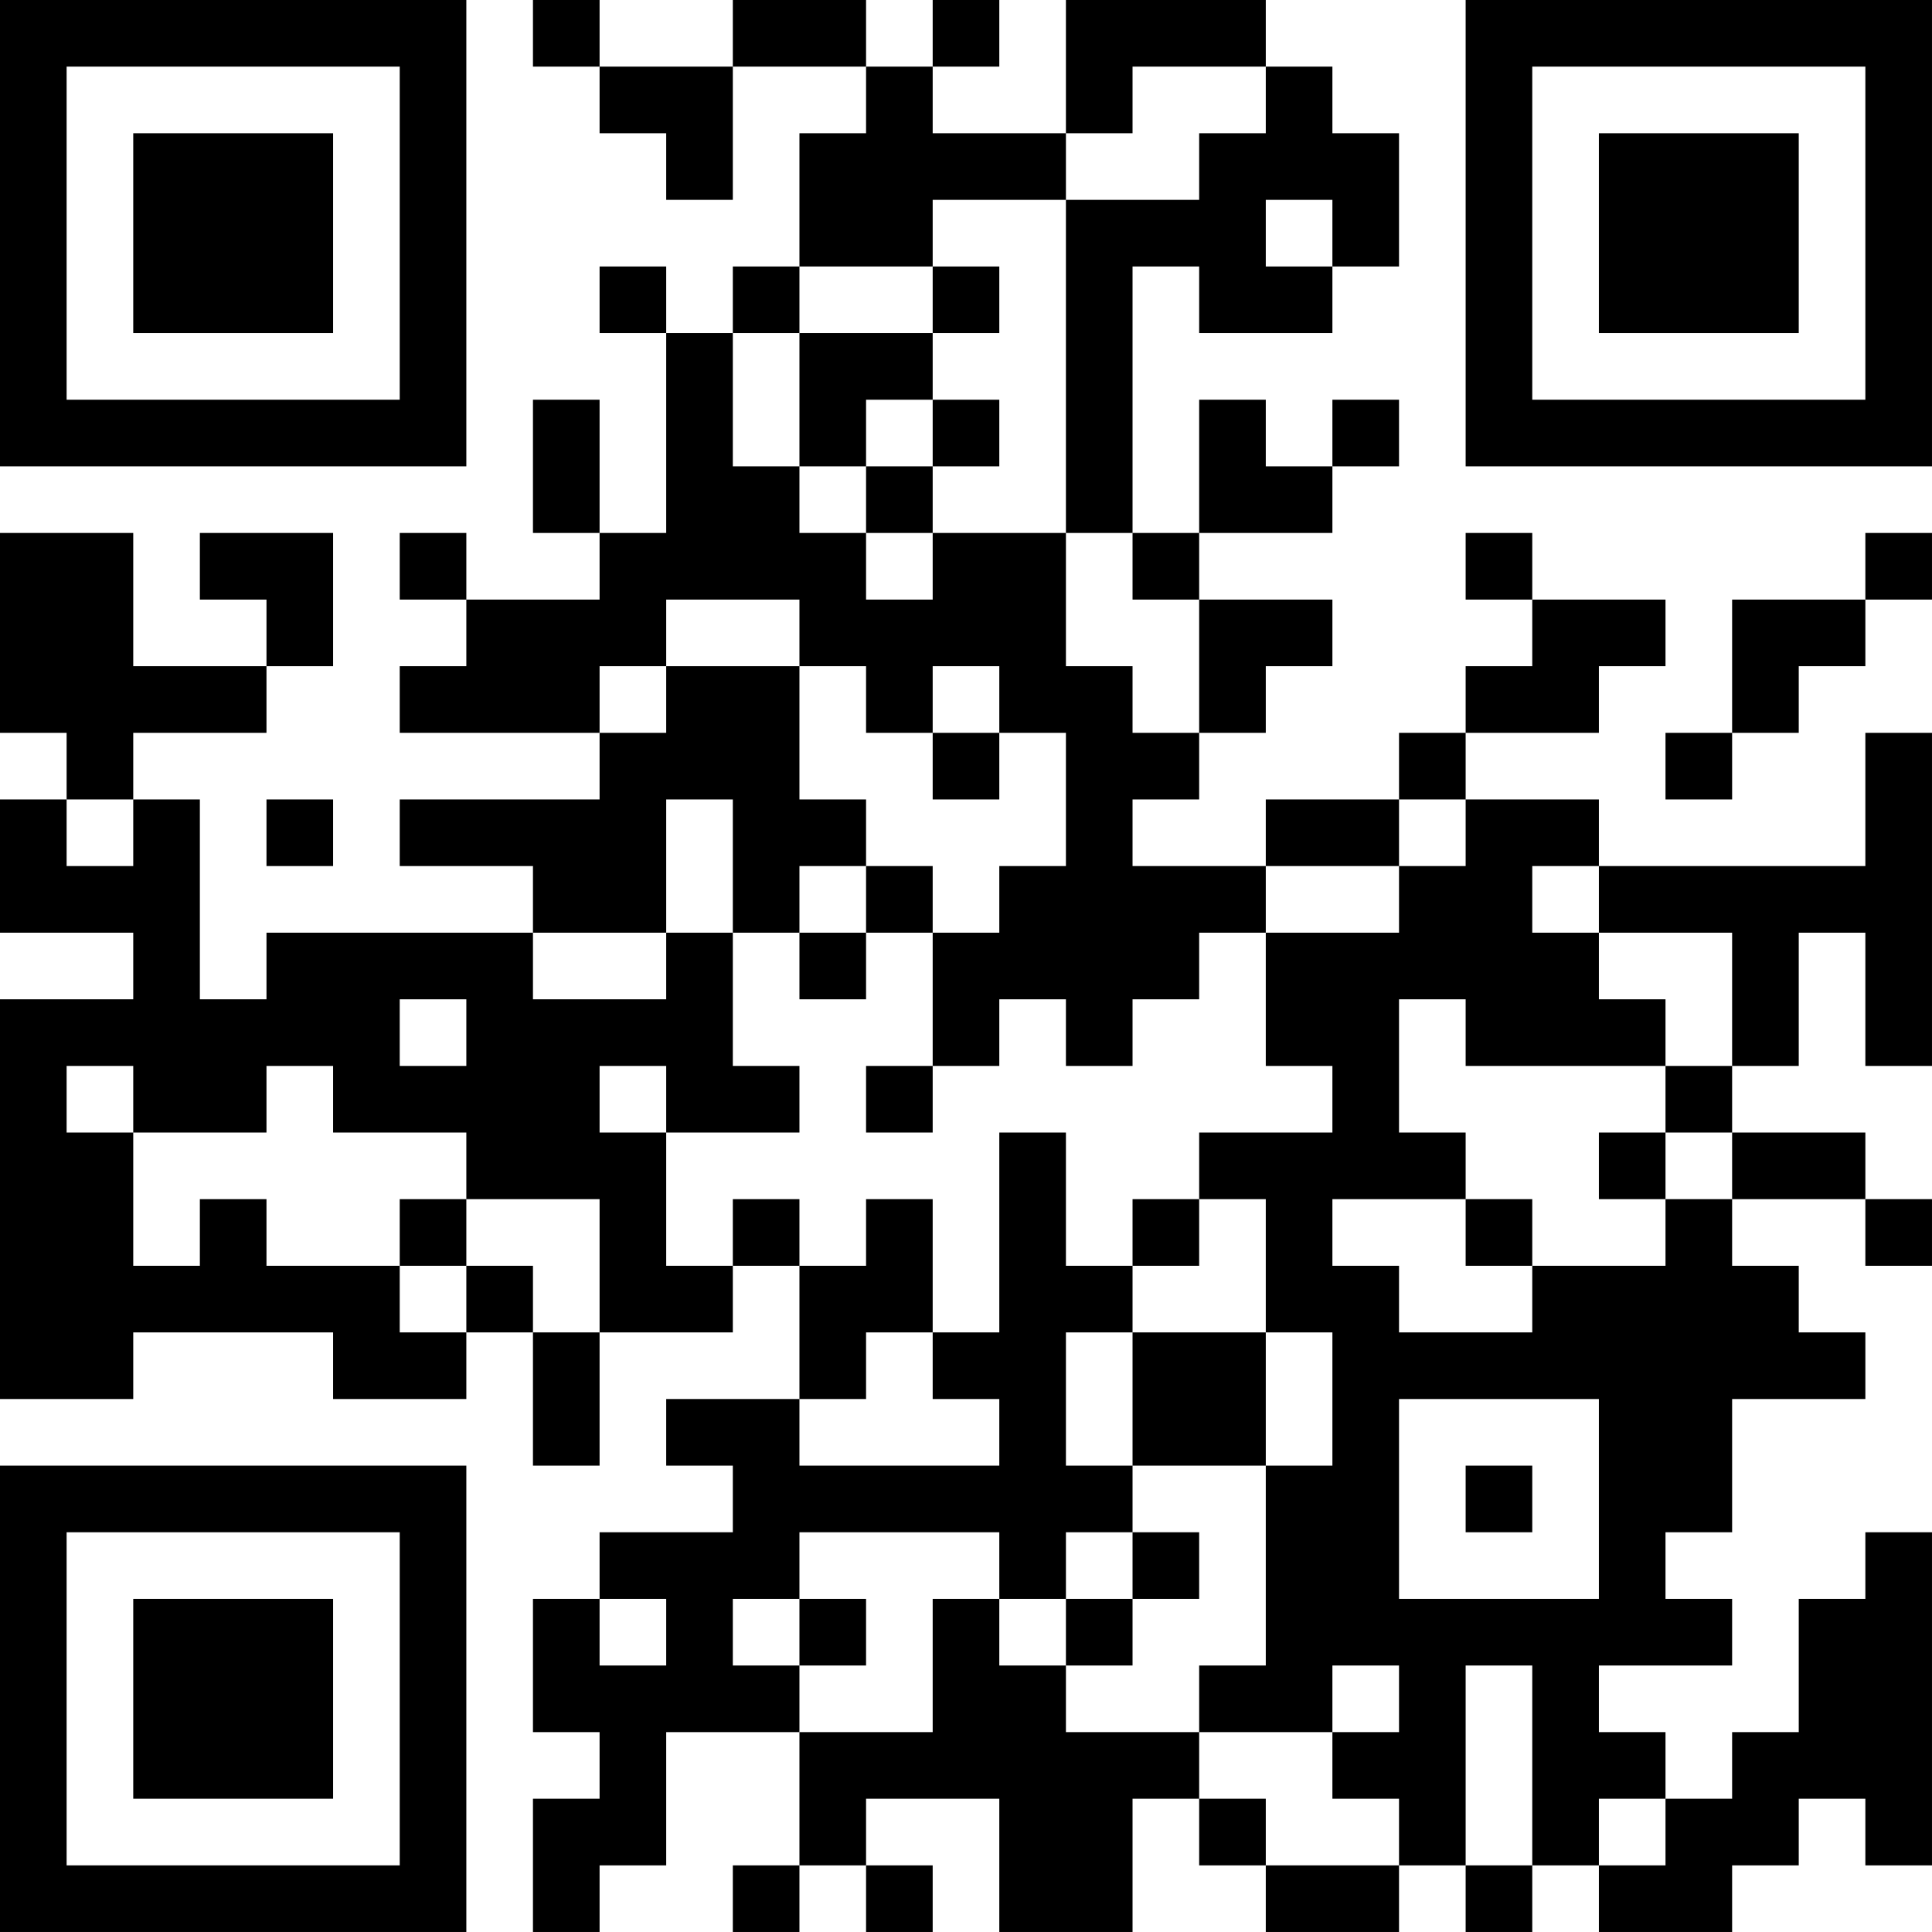 <?xml version="1.0" encoding="UTF-8"?>
<svg xmlns="http://www.w3.org/2000/svg" version="1.1" width="400" height="400" viewBox="0 0 400 400"><rect x="0" y="0" width="400" height="400" fill="#ffffff"/><g transform="scale(13.793)"><g transform="translate(0,0)"><path fill-rule="evenodd" d="M8 0L8 1L9 1L9 2L10 2L10 3L11 3L11 1L13 1L13 2L12 2L12 4L11 4L11 5L10 5L10 4L9 4L9 5L10 5L10 8L9 8L9 6L8 6L8 8L9 8L9 9L7 9L7 8L6 8L6 9L7 9L7 10L6 10L6 11L9 11L9 12L6 12L6 13L8 13L8 14L4 14L4 15L3 15L3 12L2 12L2 11L4 11L4 10L5 10L5 8L3 8L3 9L4 9L4 10L2 10L2 8L0 8L0 11L1 11L1 12L0 12L0 14L2 14L2 15L0 15L0 21L2 21L2 20L5 20L5 21L7 21L7 20L8 20L8 22L9 22L9 20L11 20L11 19L12 19L12 21L10 21L10 22L11 22L11 23L9 23L9 24L8 24L8 26L9 26L9 27L8 27L8 29L9 29L9 28L10 28L10 26L12 26L12 28L11 28L11 29L12 29L12 28L13 28L13 29L14 29L14 28L13 28L13 27L15 27L15 29L17 29L17 27L18 27L18 28L19 28L19 29L21 29L21 28L22 28L22 29L23 29L23 28L24 28L24 29L26 29L26 28L27 28L27 27L28 27L28 28L29 28L29 23L28 23L28 24L27 24L27 26L26 26L26 27L25 27L25 26L24 26L24 25L26 25L26 24L25 24L25 23L26 23L26 21L28 21L28 20L27 20L27 19L26 19L26 18L28 18L28 19L29 19L29 18L28 18L28 17L26 17L26 16L27 16L27 14L28 14L28 16L29 16L29 11L28 11L28 13L24 13L24 12L22 12L22 11L24 11L24 10L25 10L25 9L23 9L23 8L22 8L22 9L23 9L23 10L22 10L22 11L21 11L21 12L19 12L19 13L17 13L17 12L18 12L18 11L19 11L19 10L20 10L20 9L18 9L18 8L20 8L20 7L21 7L21 6L20 6L20 7L19 7L19 6L18 6L18 8L17 8L17 4L18 4L18 5L20 5L20 4L21 4L21 2L20 2L20 1L19 1L19 0L16 0L16 2L14 2L14 1L15 1L15 0L14 0L14 1L13 1L13 0L11 0L11 1L9 1L9 0ZM17 1L17 2L16 2L16 3L14 3L14 4L12 4L12 5L11 5L11 7L12 7L12 8L13 8L13 9L14 9L14 8L16 8L16 10L17 10L17 11L18 11L18 9L17 9L17 8L16 8L16 3L18 3L18 2L19 2L19 1ZM19 3L19 4L20 4L20 3ZM14 4L14 5L12 5L12 7L13 7L13 8L14 8L14 7L15 7L15 6L14 6L14 5L15 5L15 4ZM13 6L13 7L14 7L14 6ZM28 8L28 9L26 9L26 11L25 11L25 12L26 12L26 11L27 11L27 10L28 10L28 9L29 9L29 8ZM10 9L10 10L9 10L9 11L10 11L10 10L12 10L12 12L13 12L13 13L12 13L12 14L11 14L11 12L10 12L10 14L8 14L8 15L10 15L10 14L11 14L11 16L12 16L12 17L10 17L10 16L9 16L9 17L10 17L10 19L11 19L11 18L12 18L12 19L13 19L13 18L14 18L14 20L13 20L13 21L12 21L12 22L15 22L15 21L14 21L14 20L15 20L15 17L16 17L16 19L17 19L17 20L16 20L16 22L17 22L17 23L16 23L16 24L15 24L15 23L12 23L12 24L11 24L11 25L12 25L12 26L14 26L14 24L15 24L15 25L16 25L16 26L18 26L18 27L19 27L19 28L21 28L21 27L20 27L20 26L21 26L21 25L20 25L20 26L18 26L18 25L19 25L19 22L20 22L20 20L19 20L19 18L18 18L18 17L20 17L20 16L19 16L19 14L21 14L21 13L22 13L22 12L21 12L21 13L19 13L19 14L18 14L18 15L17 15L17 16L16 16L16 15L15 15L15 16L14 16L14 14L15 14L15 13L16 13L16 11L15 11L15 10L14 10L14 11L13 11L13 10L12 10L12 9ZM14 11L14 12L15 12L15 11ZM1 12L1 13L2 13L2 12ZM4 12L4 13L5 13L5 12ZM13 13L13 14L12 14L12 15L13 15L13 14L14 14L14 13ZM23 13L23 14L24 14L24 15L25 15L25 16L22 16L22 15L21 15L21 17L22 17L22 18L20 18L20 19L21 19L21 20L23 20L23 19L25 19L25 18L26 18L26 17L25 17L25 16L26 16L26 14L24 14L24 13ZM6 15L6 16L7 16L7 15ZM1 16L1 17L2 17L2 19L3 19L3 18L4 18L4 19L6 19L6 20L7 20L7 19L8 19L8 20L9 20L9 18L7 18L7 17L5 17L5 16L4 16L4 17L2 17L2 16ZM13 16L13 17L14 17L14 16ZM24 17L24 18L25 18L25 17ZM6 18L6 19L7 19L7 18ZM17 18L17 19L18 19L18 18ZM22 18L22 19L23 19L23 18ZM17 20L17 22L19 22L19 20ZM21 21L21 24L24 24L24 21ZM22 22L22 23L23 23L23 22ZM17 23L17 24L16 24L16 25L17 25L17 24L18 24L18 23ZM9 24L9 25L10 25L10 24ZM12 24L12 25L13 25L13 24ZM22 25L22 28L23 28L23 25ZM24 27L24 28L25 28L25 27ZM0 0L0 7L7 7L7 0ZM1 1L1 6L6 6L6 1ZM2 2L2 5L5 5L5 2ZM22 0L22 7L29 7L29 0ZM23 1L23 6L28 6L28 1ZM24 2L24 5L27 5L27 2ZM0 22L0 29L7 29L7 22ZM1 23L1 28L6 28L6 23ZM2 24L2 27L5 27L5 24Z" fill="#000000"/></g></g></svg>
